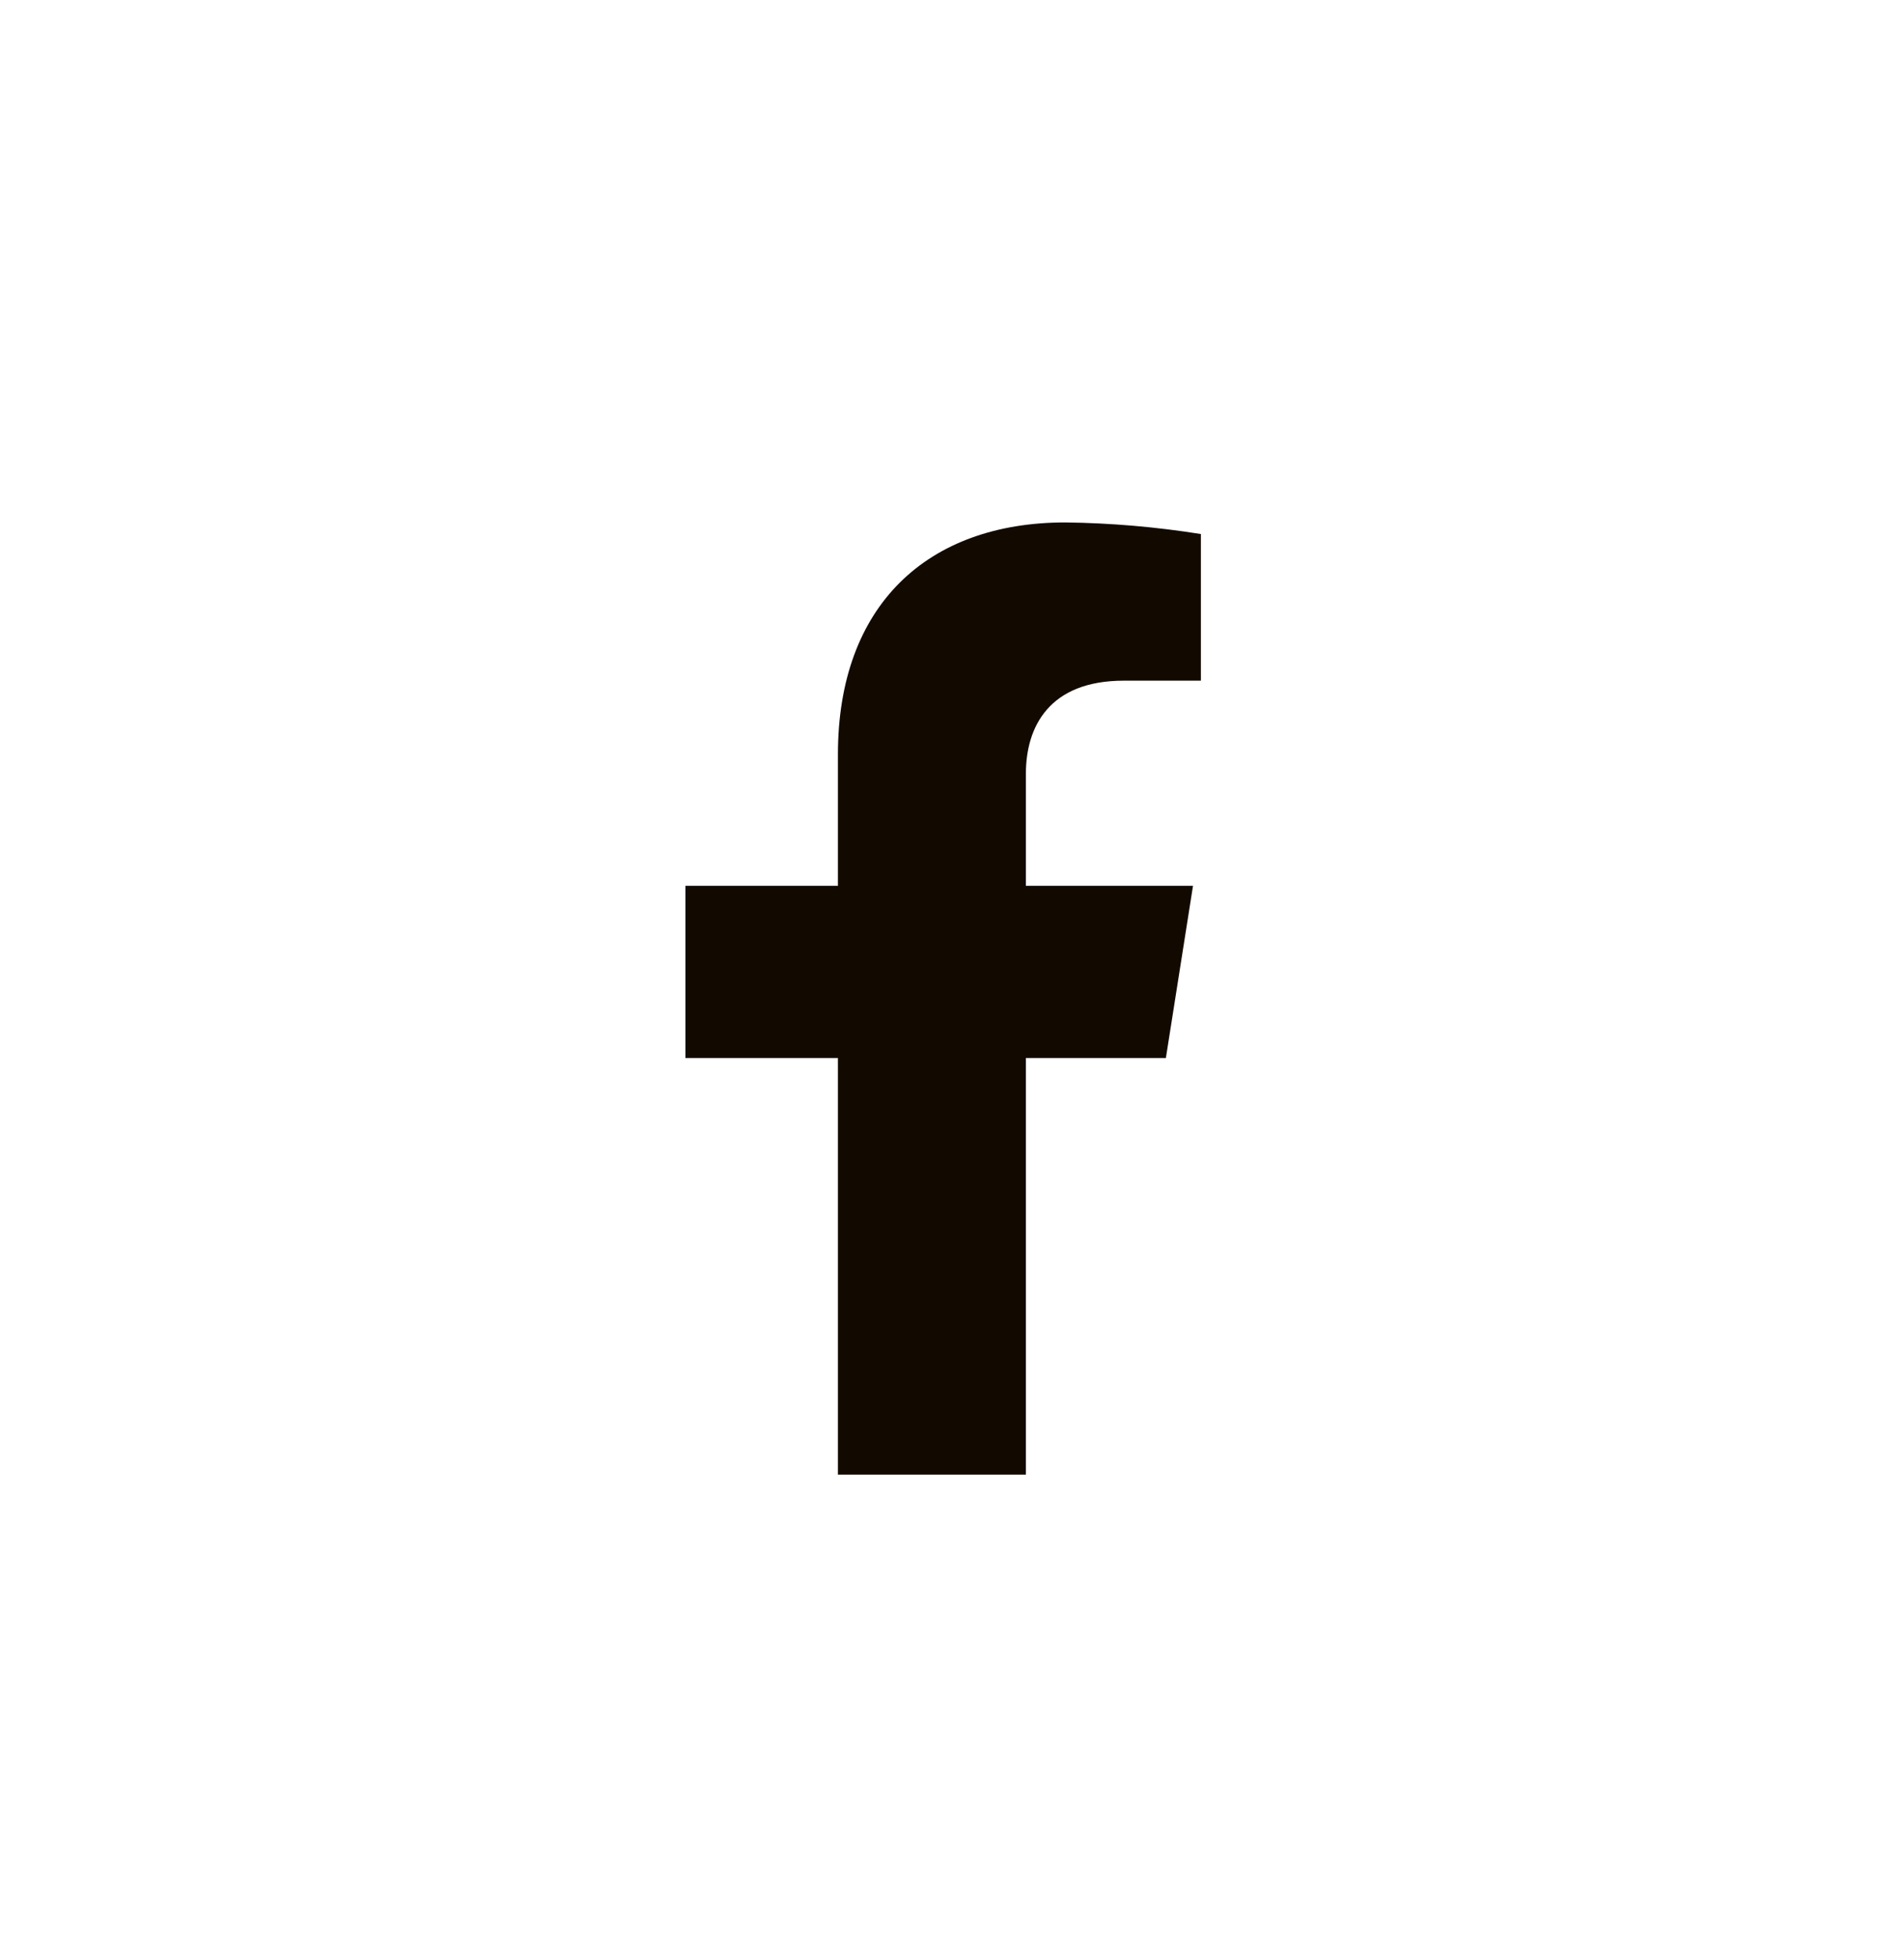 <svg width="36" height="37" viewBox="0 0 36 37" fill="none" xmlns="http://www.w3.org/2000/svg">
<path d="M22.044 20L22.557 16.744H19.397V14.628C19.397 13.738 19.838 12.867 21.249 12.867H22.706V10.095C21.857 9.96 21 9.886 20.141 9.876C17.54 9.876 15.843 11.438 15.843 14.261V16.744H12.96V20H15.843V27.876H19.397V20H22.044Z" fill="#120A00"/>
</svg>
